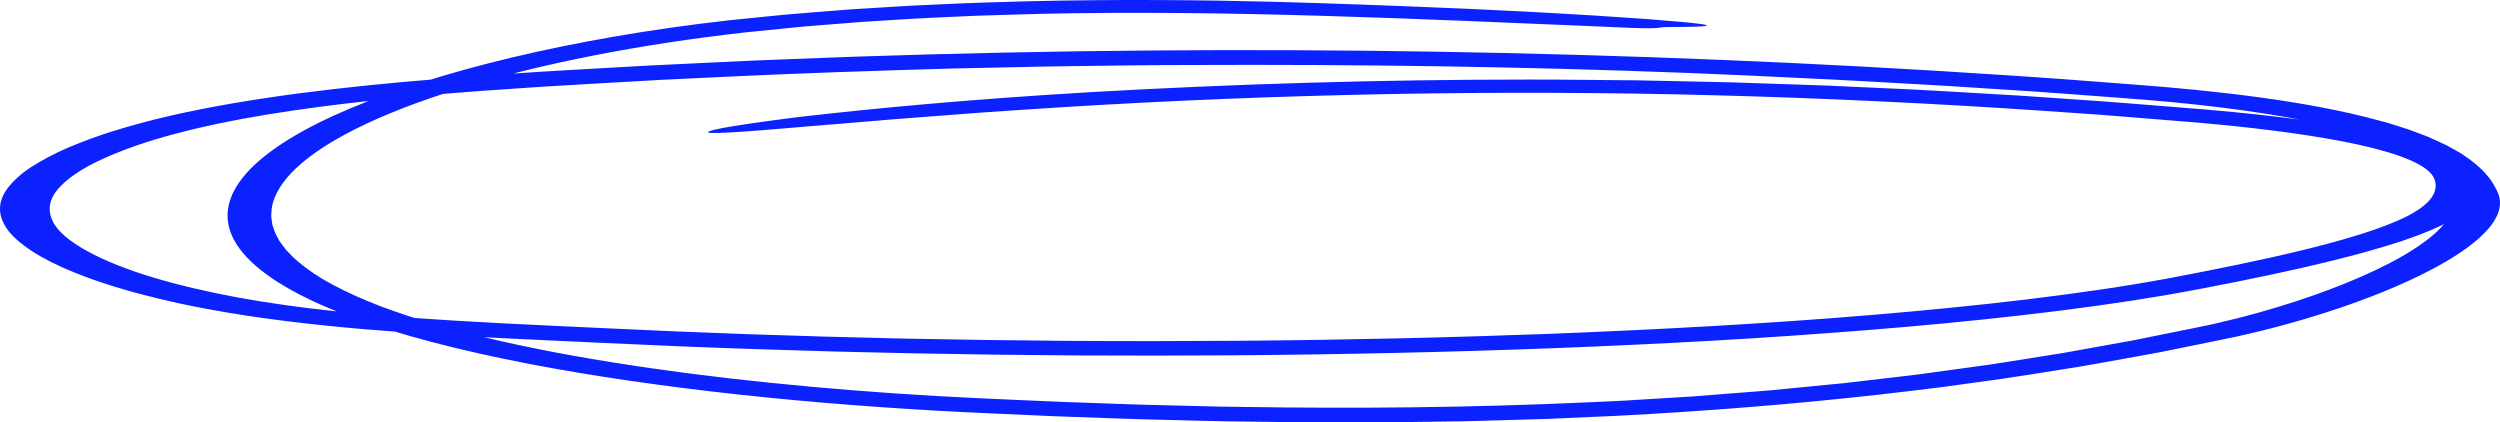<?xml version="1.0" encoding="UTF-8"?> <svg xmlns="http://www.w3.org/2000/svg" width="438" height="74" viewBox="0 0 438 74" fill="none"><path d="M73.589 55.777C77.091 56.019 81.735 56.317 87.381 56.608C93.028 56.907 99.677 57.205 107.099 57.553C121.806 58.267 139.417 58.91 158.324 59.318C167.764 59.514 177.521 59.647 187.355 59.722C197.189 59.787 207.099 59.775 216.844 59.707C226.601 59.632 236.194 59.477 245.418 59.273C254.63 59.061 263.462 58.781 271.697 58.479C290.704 57.731 309.623 56.714 327.996 55.176C337.183 54.408 346.23 53.524 355.01 52.466C363.778 51.408 372.305 50.183 380.21 48.709C388.254 47.186 396.185 45.587 403.443 43.819C410.65 42.046 417.375 40.096 421.816 37.84C423.986 36.71 425.521 35.512 426.232 34.264C426.929 33.029 426.929 31.676 426.016 30.538C424.163 28.183 417.933 26.207 410.396 24.767C402.796 23.316 394.066 22.273 385.095 21.486L371.226 20.364C370.072 20.273 368.917 20.175 367.75 20.088L364.248 19.846L357.243 19.363C338.553 18.108 319.622 17.197 300.563 16.694C262.434 15.678 223.898 16.46 186.404 18.762C180.567 19.147 173.664 19.563 166.736 20.122C163.272 20.394 159.732 20.636 156.319 20.919C152.905 21.207 149.568 21.483 146.422 21.747C144.836 21.872 143.3 21.997 141.828 22.114C140.356 22.239 138.948 22.363 137.616 22.477C134.951 22.703 132.553 22.896 130.561 23.036C126.551 23.316 124.102 23.399 124.052 23.18C124.001 22.949 125.549 22.582 128.531 22.091C130.028 21.846 131.88 21.573 134.076 21.271C136.283 20.98 138.783 20.617 141.676 20.307C153.172 18.988 169.946 17.39 190.806 16.161C216.057 14.703 241.815 13.939 267.585 13.939C270.808 13.909 274.031 13.969 277.242 13.988L286.898 14.075L296.528 14.279C299.739 14.355 302.961 14.393 306.146 14.521L315.739 14.842C317.338 14.899 318.936 14.941 320.535 15.012L325.306 15.232L334.848 15.666C338.033 15.814 341.167 16.021 344.326 16.195C347.486 16.381 350.645 16.551 353.792 16.747L363.182 17.397C369.463 17.802 375.642 18.327 381.834 18.822C388.001 19.291 394.332 19.876 400.359 20.628C406.412 21.377 412.325 22.284 417.768 23.459C423.148 24.65 428.071 26.146 431.282 28.021C432.703 28.977 433.959 29.982 434.289 31.033C434.378 31.294 434.568 31.558 434.568 31.812L434.619 32.575C434.619 32.704 434.644 32.828 434.631 32.957L434.53 33.339L434.327 34.102C433.49 36.143 430.8 38.093 427.145 39.771C423.478 41.46 418.936 42.908 414.152 44.227C407.135 46.158 399.522 47.825 391.757 49.389L385.882 50.538C383.902 50.92 381.834 51.279 379.804 51.65L373.561 52.666C371.442 52.976 369.323 53.294 367.191 53.596C350.024 55.973 331.942 57.579 313.709 58.834C304.586 59.462 295.386 59.975 286.149 60.406C276.924 60.841 267.649 61.196 258.361 61.468C249.073 61.748 239.759 61.956 230.446 62.088C221.132 62.232 211.806 62.3 202.48 62.304C183.828 62.326 165.188 62.077 146.599 61.597C137.311 61.34 128.036 61.038 118.798 60.66C109.523 60.263 100.438 59.84 91.226 59.405C82.027 58.959 72.751 58.437 63.603 57.659C54.48 56.865 45.445 55.811 37.185 54.295C33.023 53.551 29.128 52.685 25.473 51.74C23.608 51.279 21.908 50.761 20.17 50.259C18.533 49.726 16.845 49.2 15.348 48.63C9.194 46.389 4.423 43.762 1.86 40.912C-0.373 38.35 -0.64 35.602 1.302 33.014C2.291 31.721 3.636 30.455 5.476 29.261C7.329 28.07 9.473 26.921 11.973 25.848C14.498 24.782 17.238 23.765 20.271 22.832C23.316 21.902 26.539 21.029 30.003 20.239C33.48 19.453 37.084 18.739 40.827 18.096C44.57 17.461 48.414 16.88 52.335 16.362C56.269 15.851 60.253 15.39 64.275 14.975C68.31 14.566 72.371 14.2 76.456 13.864C84.628 13.21 92.837 12.658 101.072 12.197L113.418 11.498C117.542 11.286 121.691 11.101 125.828 10.9L132.033 10.609L138.263 10.368C142.425 10.213 146.561 10.035 150.736 9.899C217.338 7.669 285.159 8.784 350.556 13.119C354.388 13.383 358.246 13.61 362.052 13.909L373.485 14.778C381.123 15.352 388.927 16.097 396.299 17.118C403.684 18.138 410.764 19.453 416.893 21.139L418.06 21.449C418.441 21.555 418.783 21.672 419.151 21.785L421.296 22.465C422.044 22.684 422.653 22.938 423.313 23.18L425.255 23.913C426.435 24.427 427.589 24.948 428.68 25.481L430.165 26.305C430.647 26.581 431.18 26.849 431.561 27.14C433.274 28.274 434.67 29.446 435.672 30.644C436.712 31.849 437.36 33.029 437.829 34.283C438.54 36.846 436.966 39.34 434.403 41.661C431.815 43.989 428.211 46.173 424.024 48.233C419.824 50.293 415.015 52.232 409.673 54.034C404.318 55.837 398.456 57.515 391.833 58.974C388.546 59.666 385.285 60.316 381.999 60.985L379.537 61.483L378.307 61.733L377.038 61.964L371.95 62.886C368.549 63.498 365.199 64.133 361.646 64.669C358.119 65.218 354.668 65.803 351.089 66.325L340.253 67.818C336.612 68.294 332.856 68.698 329.163 69.144C314.254 70.811 298.8 72.051 283.116 72.859L271.316 73.385L259.452 73.729C257.473 73.797 255.493 73.819 253.514 73.846L247.563 73.929C245.583 73.948 243.591 74.001 241.612 73.993H235.661C228.809 74.031 221.982 73.902 215.156 73.819C211.743 73.766 208.355 73.661 204.954 73.581L199.853 73.453C198.153 73.411 196.466 73.336 194.778 73.283L184.627 72.92C181.252 72.784 177.902 72.618 174.527 72.466C167.827 72.179 160.988 71.805 154.314 71.332C140.915 70.391 127.782 69.095 115.208 67.394C102.646 65.694 90.604 63.585 79.793 60.966C68.996 58.354 59.428 55.21 52.411 51.563C45.395 47.927 41.017 43.819 40.078 39.616C39.101 35.417 41.525 31.192 46.435 27.303C51.346 23.403 58.629 19.812 67.435 16.626C75.708 13.622 86.201 10.64 98.332 8.164C104.384 6.925 110.83 5.802 117.517 4.853C119.179 4.615 120.892 4.4 122.567 4.173C124.267 3.958 125.993 3.765 127.693 3.561C131.132 3.198 134.558 2.869 137.946 2.533C140.775 2.284 143.871 2.057 147.132 1.792C148.756 1.652 150.457 1.55 152.182 1.448C153.921 1.342 155.684 1.233 157.486 1.123C159.275 1.002 161.128 0.923 162.993 0.84C164.858 0.757 166.749 0.674 168.652 0.587C170.555 0.488 172.484 0.454 174.425 0.39C176.367 0.333 178.308 0.277 180.25 0.22C195.819 -0.158 211.387 0.005 222.883 0.307C232.806 0.575 243.058 0.942 252.676 1.358C254.059 1.414 255.417 1.467 256.737 1.524C258.056 1.588 259.338 1.649 260.581 1.705C263.081 1.826 265.454 1.943 267.712 2.053C272.191 2.302 276.188 2.522 279.678 2.741C283.167 2.964 286.174 3.168 288.699 3.349C291.224 3.542 293.267 3.712 294.853 3.86C301.21 4.457 300.195 4.721 292.607 4.729C289.27 4.744 292.747 5.224 282.177 4.733C281.746 4.714 280.87 4.672 280.464 4.653C264.401 3.992 248.235 3.251 231.88 2.779C215.537 2.299 198.965 2.064 182.457 2.42C179.932 2.476 177.407 2.567 174.882 2.639L171.101 2.756L167.345 2.926C164.846 3.047 162.32 3.134 159.846 3.289L152.423 3.75C151.18 3.818 149.962 3.916 148.744 4.018L145.089 4.309L141.435 4.6C140.217 4.699 139.037 4.835 137.831 4.948L130.662 5.666C128.34 5.942 125.98 6.199 123.709 6.516C105.374 8.935 88.828 12.594 75.657 17.106C62.537 21.611 52.665 27.031 49.036 32.851C48.135 34.302 47.577 35.773 47.552 37.243L47.514 37.794C47.514 37.98 47.552 38.161 47.577 38.346C47.641 38.713 47.641 39.083 47.742 39.446C47.983 40.175 48.186 40.909 48.643 41.634C48.96 42.364 49.62 43.074 50.127 43.792C50.813 44.499 51.447 45.213 52.31 45.901C53.959 47.288 55.939 48.645 58.375 49.926C60.799 51.211 63.527 52.451 66.572 53.619C69.655 54.779 73.005 55.882 76.571 56.918C83.765 58.978 91.848 60.781 100.463 62.326C117.72 65.418 136.93 67.557 156.661 68.914C161.597 69.258 166.558 69.537 171.596 69.772C176.659 69.991 181.696 70.244 186.771 70.437L194.385 70.705C196.922 70.788 199.46 70.902 201.998 70.951L209.624 71.136C212.161 71.2 214.712 71.268 217.262 71.287C237.615 71.612 258.056 71.412 278.117 70.49L282.736 70.286C284.284 70.221 285.794 70.108 287.316 70.021L296.465 69.462C299.485 69.239 302.479 68.989 305.499 68.755L310.016 68.4L314.457 67.969C317.414 67.678 320.383 67.398 323.327 67.1L332.018 66.083C333.465 65.909 334.924 65.754 336.345 65.565L340.583 64.983C343.4 64.59 346.255 64.216 349.059 63.812L357.32 62.504C358.69 62.285 360.073 62.073 361.443 61.846L365.44 61.124L373.447 59.684C376.048 59.174 378.611 58.641 381.2 58.124C383.763 57.598 386.44 57.088 388.775 56.54C391.173 55.992 393.47 55.391 395.703 54.771C400.169 53.528 404.306 52.167 408.112 50.735C415.7 47.863 422.108 44.68 426.155 41.287C428.16 39.593 429.505 37.844 429.784 36.109C429.861 35.674 429.835 35.243 429.784 34.816L429.607 34.178C429.518 33.962 429.378 33.735 429.277 33.516C429.023 33.074 428.871 32.628 428.528 32.193L427.5 30.893C425.889 29.185 423.529 27.556 420.331 26.082C417.147 24.608 413.15 23.297 408.569 22.178C403.976 21.056 398.773 20.149 393.317 19.381C387.848 18.622 382.113 17.991 376.2 17.514C372.977 17.235 369.577 17.008 366.265 16.755C362.928 16.513 359.616 16.248 356.266 16.025C352.904 15.81 349.554 15.591 346.192 15.375L341.154 15.05L336.079 14.763C332.691 14.574 329.303 14.381 325.915 14.192C322.527 13.992 319.101 13.856 315.701 13.682C312.288 13.52 308.874 13.338 305.448 13.187C302.01 13.043 298.571 12.9 295.12 12.756L295.589 12.775C266.761 11.66 237.666 11.259 208.621 11.388C201.757 11.384 194.88 11.513 187.977 11.585C184.526 11.611 181.087 11.709 177.636 11.774C174.184 11.845 170.733 11.921 167.282 11.993C153.489 12.386 139.646 12.835 125.904 13.508L115.588 14.003L105.323 14.585C98.459 14.96 91.645 15.39 84.945 15.882C78.233 16.373 71.622 16.936 65.214 17.624C58.794 18.304 52.589 19.117 46.727 20.084C40.827 21.044 35.396 22.182 30.511 23.493C25.588 24.797 21.337 26.309 17.809 27.93C14.257 29.552 11.694 31.332 10.12 33.157C8.585 34.99 8.331 36.88 9.219 38.724C10.082 40.572 12.315 42.364 15.322 44.019C18.355 45.678 22.2 47.213 26.679 48.566C31.145 49.919 36.183 51.105 41.563 52.099C46.955 53.09 52.729 53.895 58.743 54.529C62.474 54.941 67.752 55.365 73.589 55.777Z" fill="#0C21FF"></path></svg> 